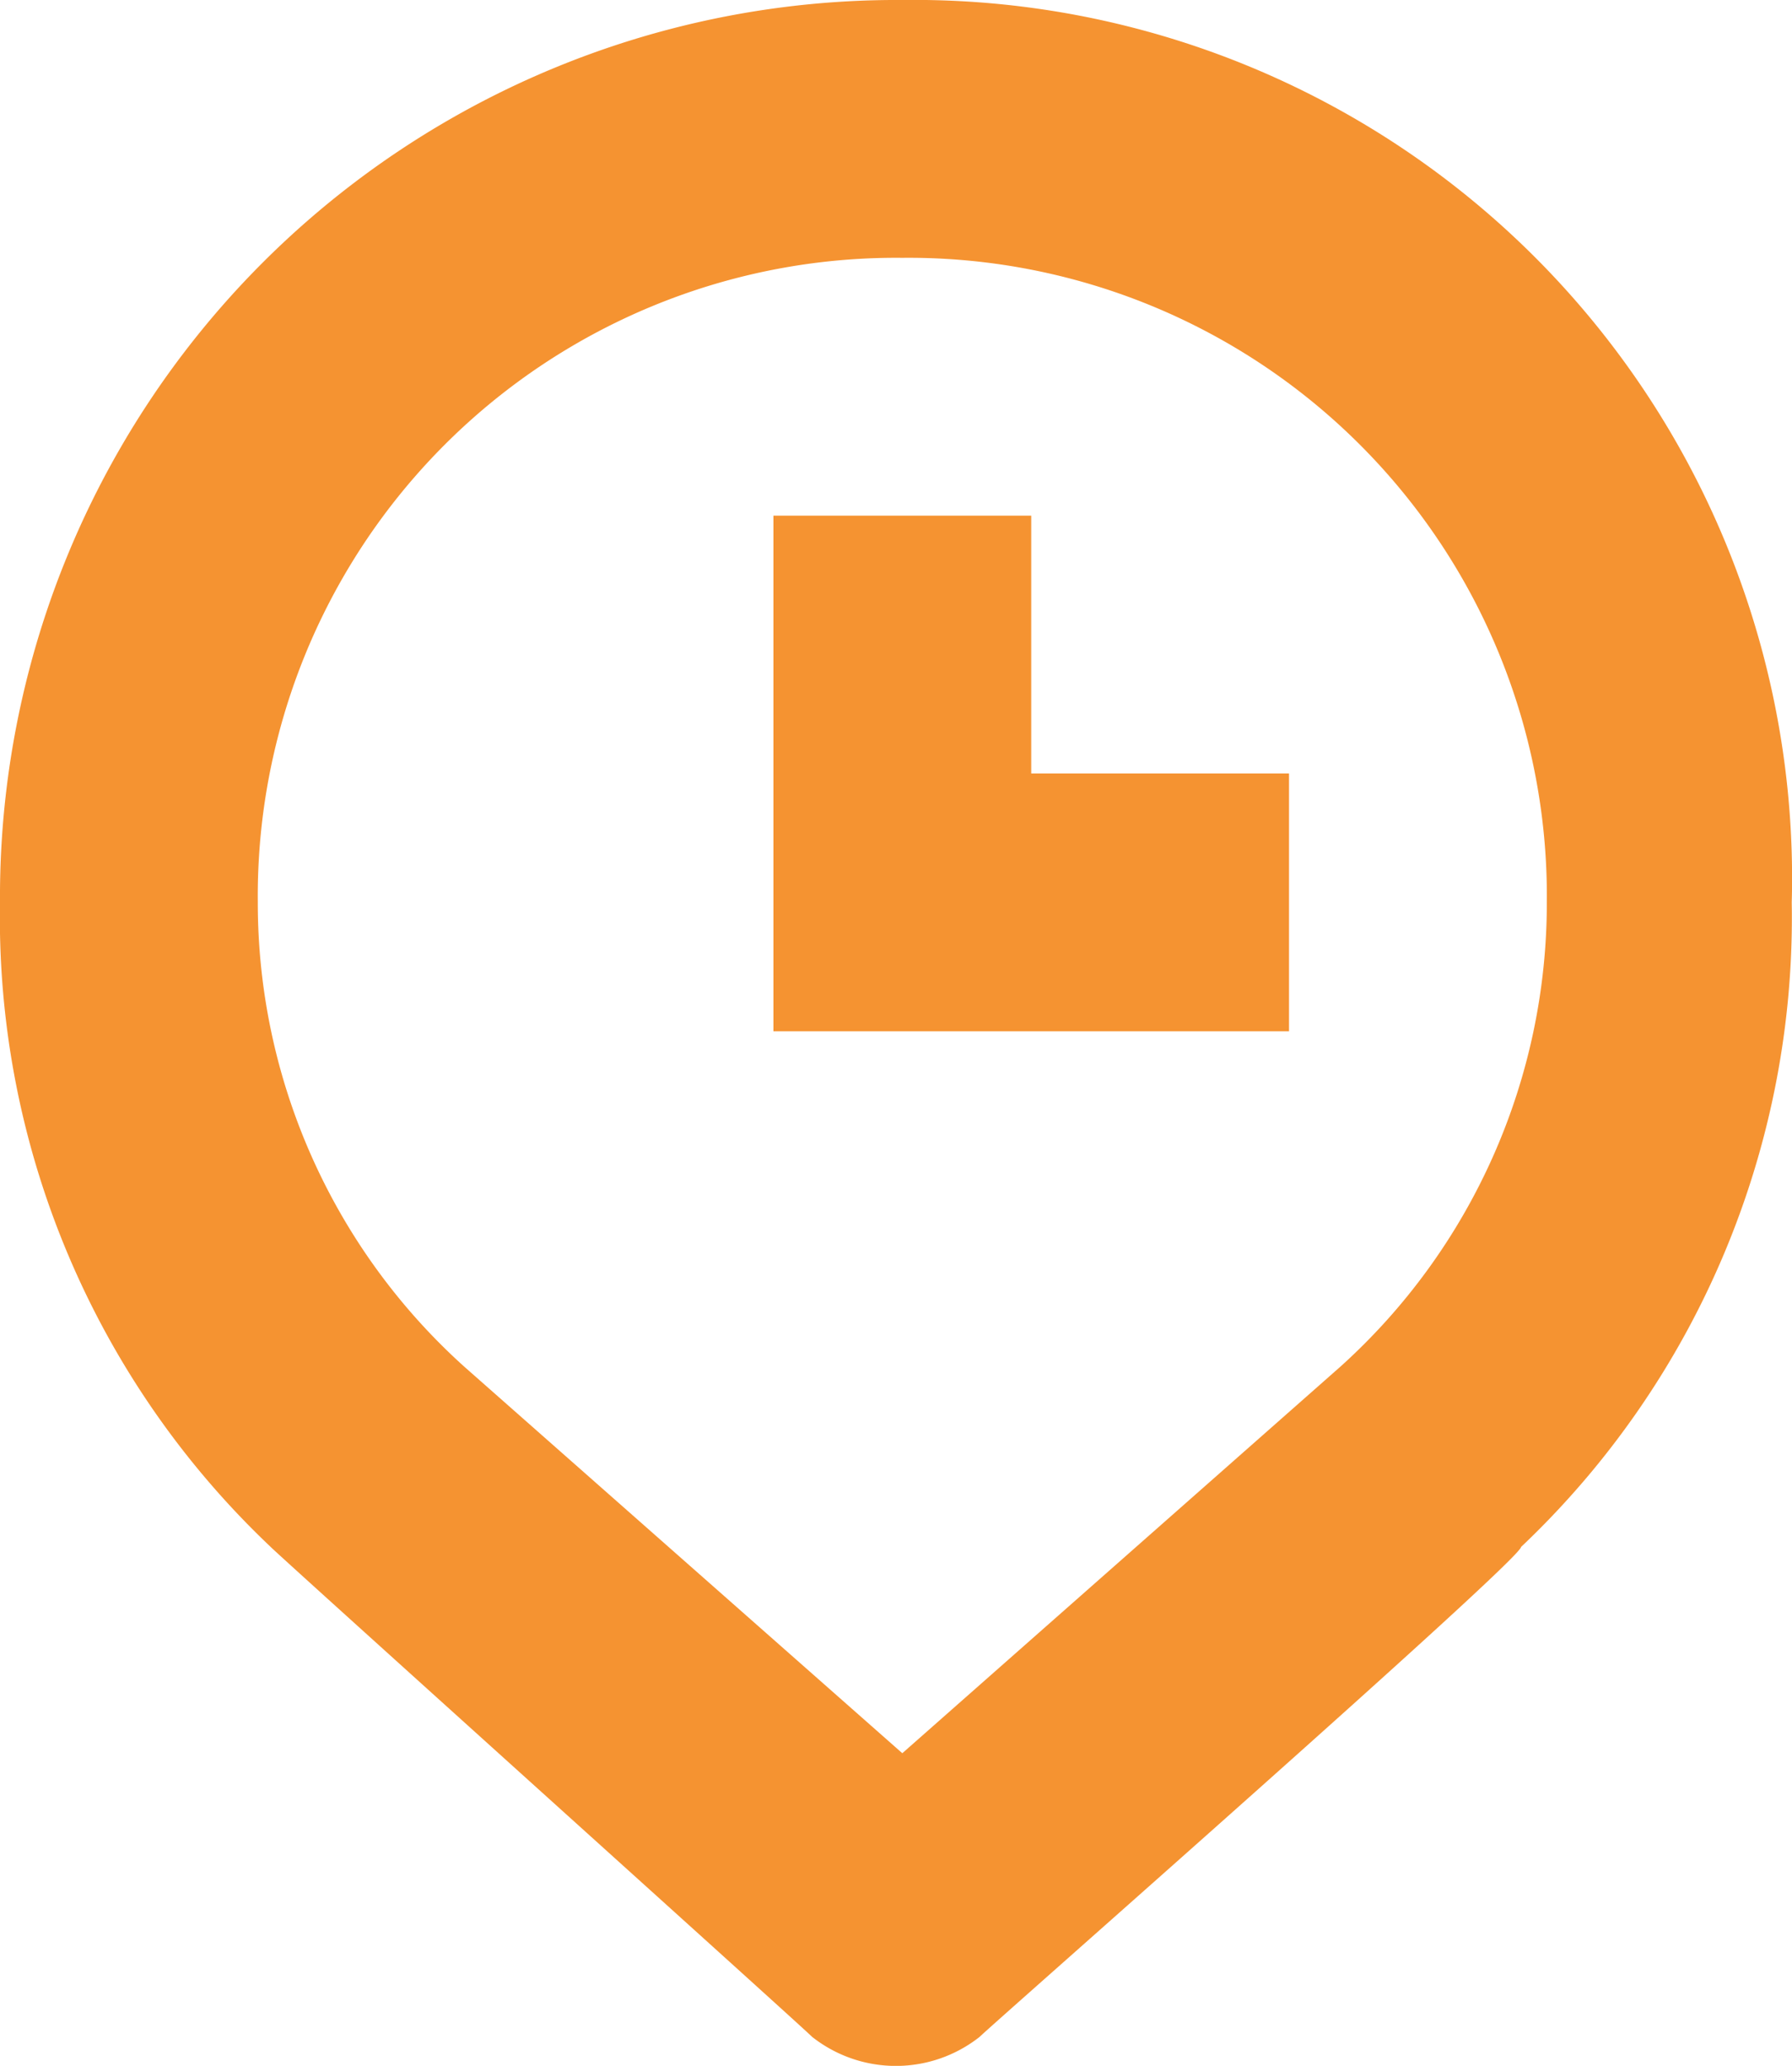 <svg id="appointment" xmlns="http://www.w3.org/2000/svg" width="13.902" height="16.025" viewBox="0 0 13.902 16.025">
  <path id="Path_19188" data-name="Path 19188" d="M8,0A6.957,6.957,0,0,0,1,7a6.722,6.722,0,0,0,2.1,5c.1.1,4.1,3.7,4.2,3.8a1.049,1.049,0,0,0,1.3,0c.1-.1,4.2-3.7,4.2-3.8a6.722,6.722,0,0,0,2.1-5A6.812,6.812,0,0,0,8,0Zm3.4,10.6h0L8,13.6l-3.4-3h0A4.841,4.841,0,0,1,3,7,4.951,4.951,0,0,1,8,2a4.951,4.951,0,0,1,5,5A4.841,4.841,0,0,1,11.4,10.6Z" transform="translate(-1)" fill="#f59331"/>
  <path id="Path_19189" data-name="Path 19189" d="M9,4H7V8h4V6H9Z" transform="translate(-1)" fill="#f59331"/>
</svg>
